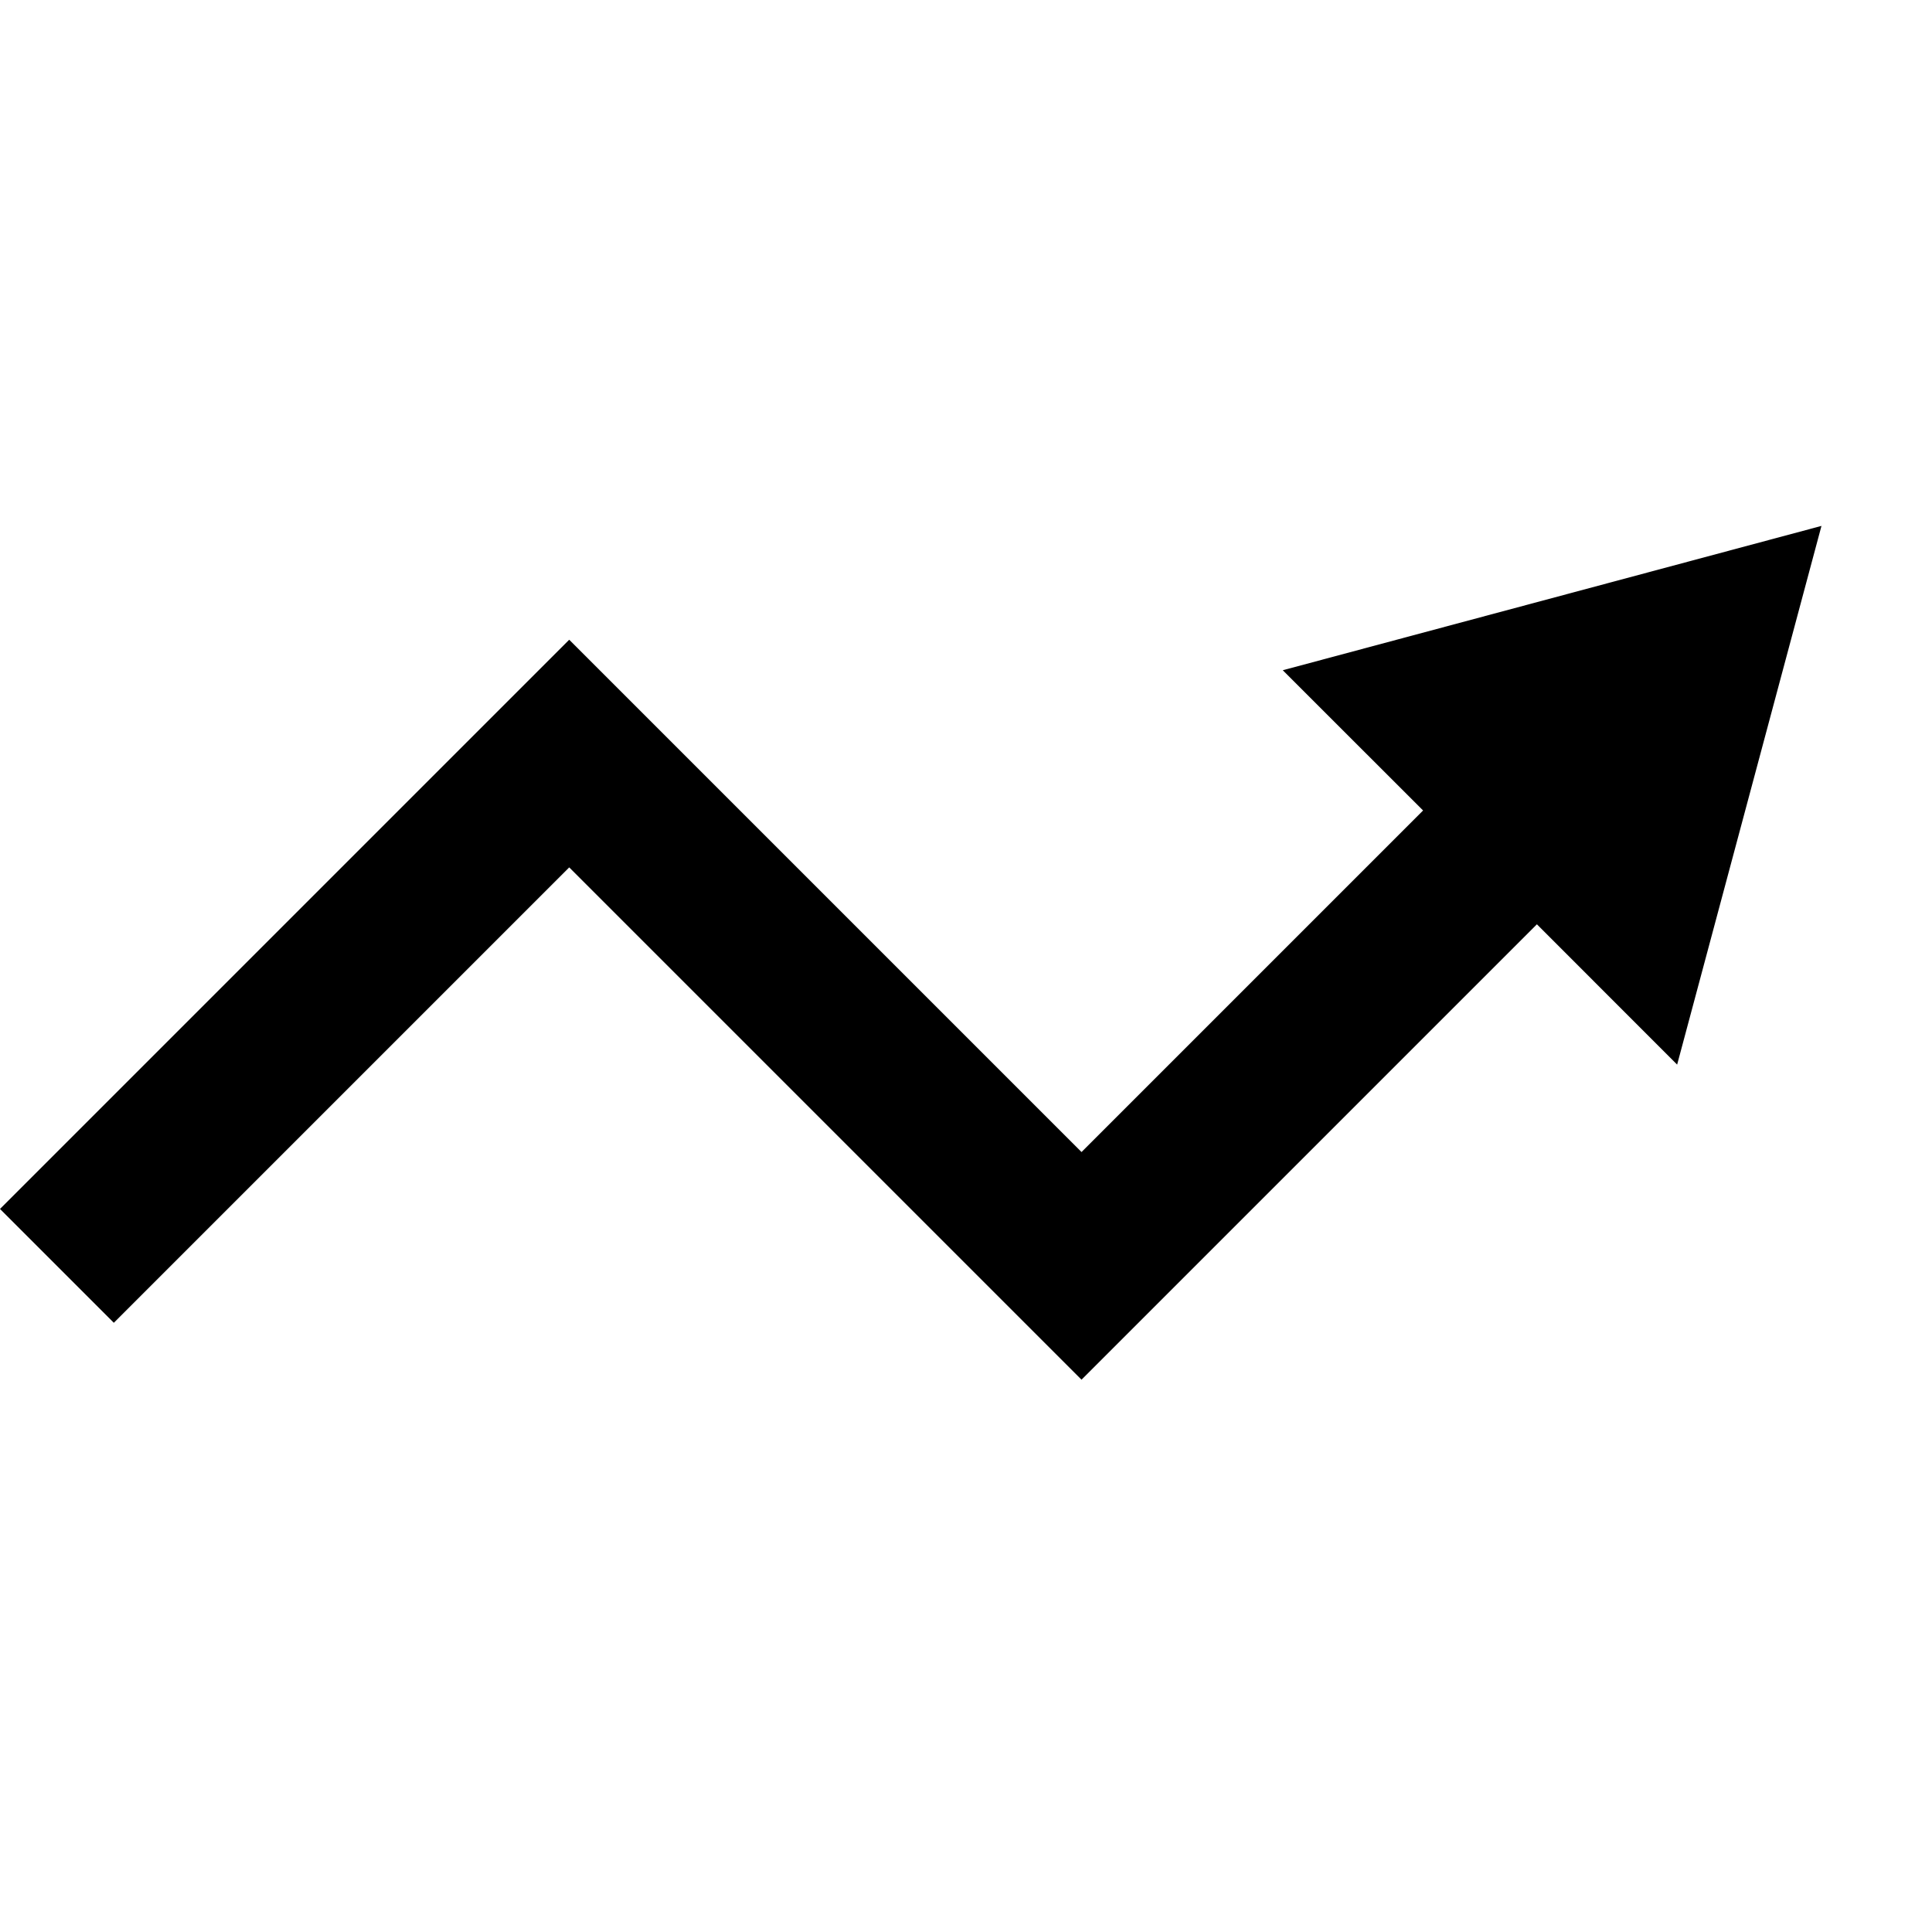 <svg
  width="24"
  height="24"
  viewBox="0 0 24 24"
  fill="none"
  xmlns="http://www.w3.org/2000/svg"
>
  <path
    d="M1.414 16.432L0 15.018L7.071 7.947L13.435 14.311L17.678 10.068L15.935 8.326L22.627 6.533L20.834 13.225L19.092 11.482L13.435 17.139L7.071 10.775L1.414 16.432Z"
    fill="currentColor"
  />
</svg>
